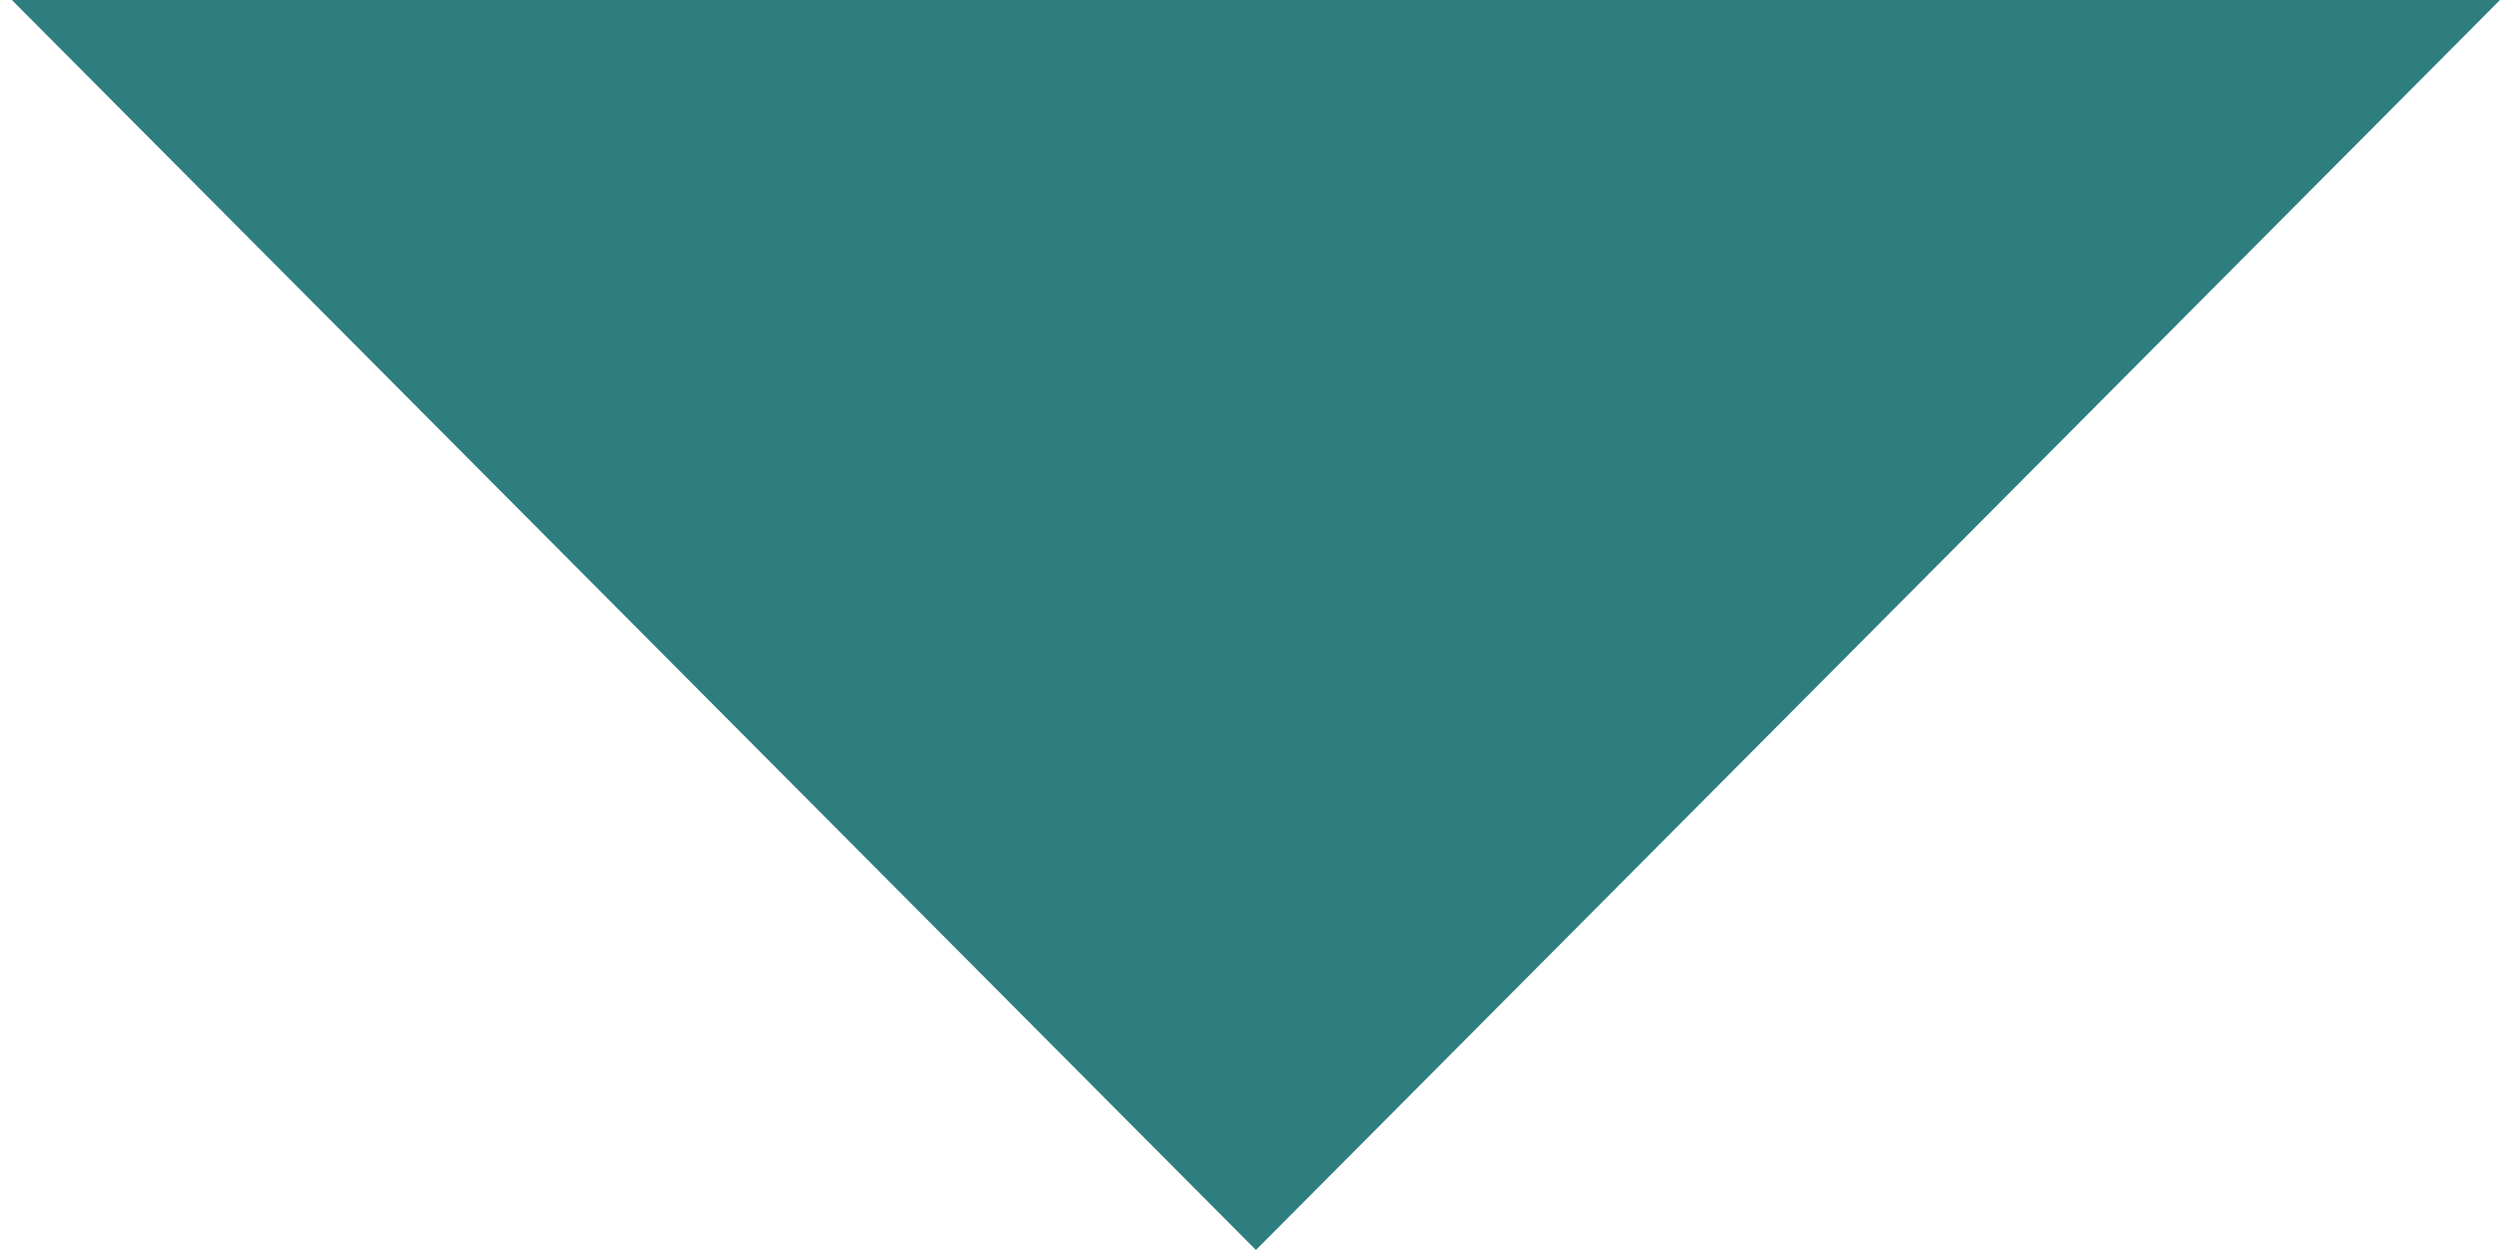 <svg xmlns="http://www.w3.org/2000/svg" width="16" height="8" viewBox="0 0 16 8">
  <path id="パス_2178" data-name="パス 2178" d="M979.414,2084.935l7.962,8,7.962-8Z" transform="translate(-979.338 -2084.935)" fill="#2e7e7f"/>
</svg>
